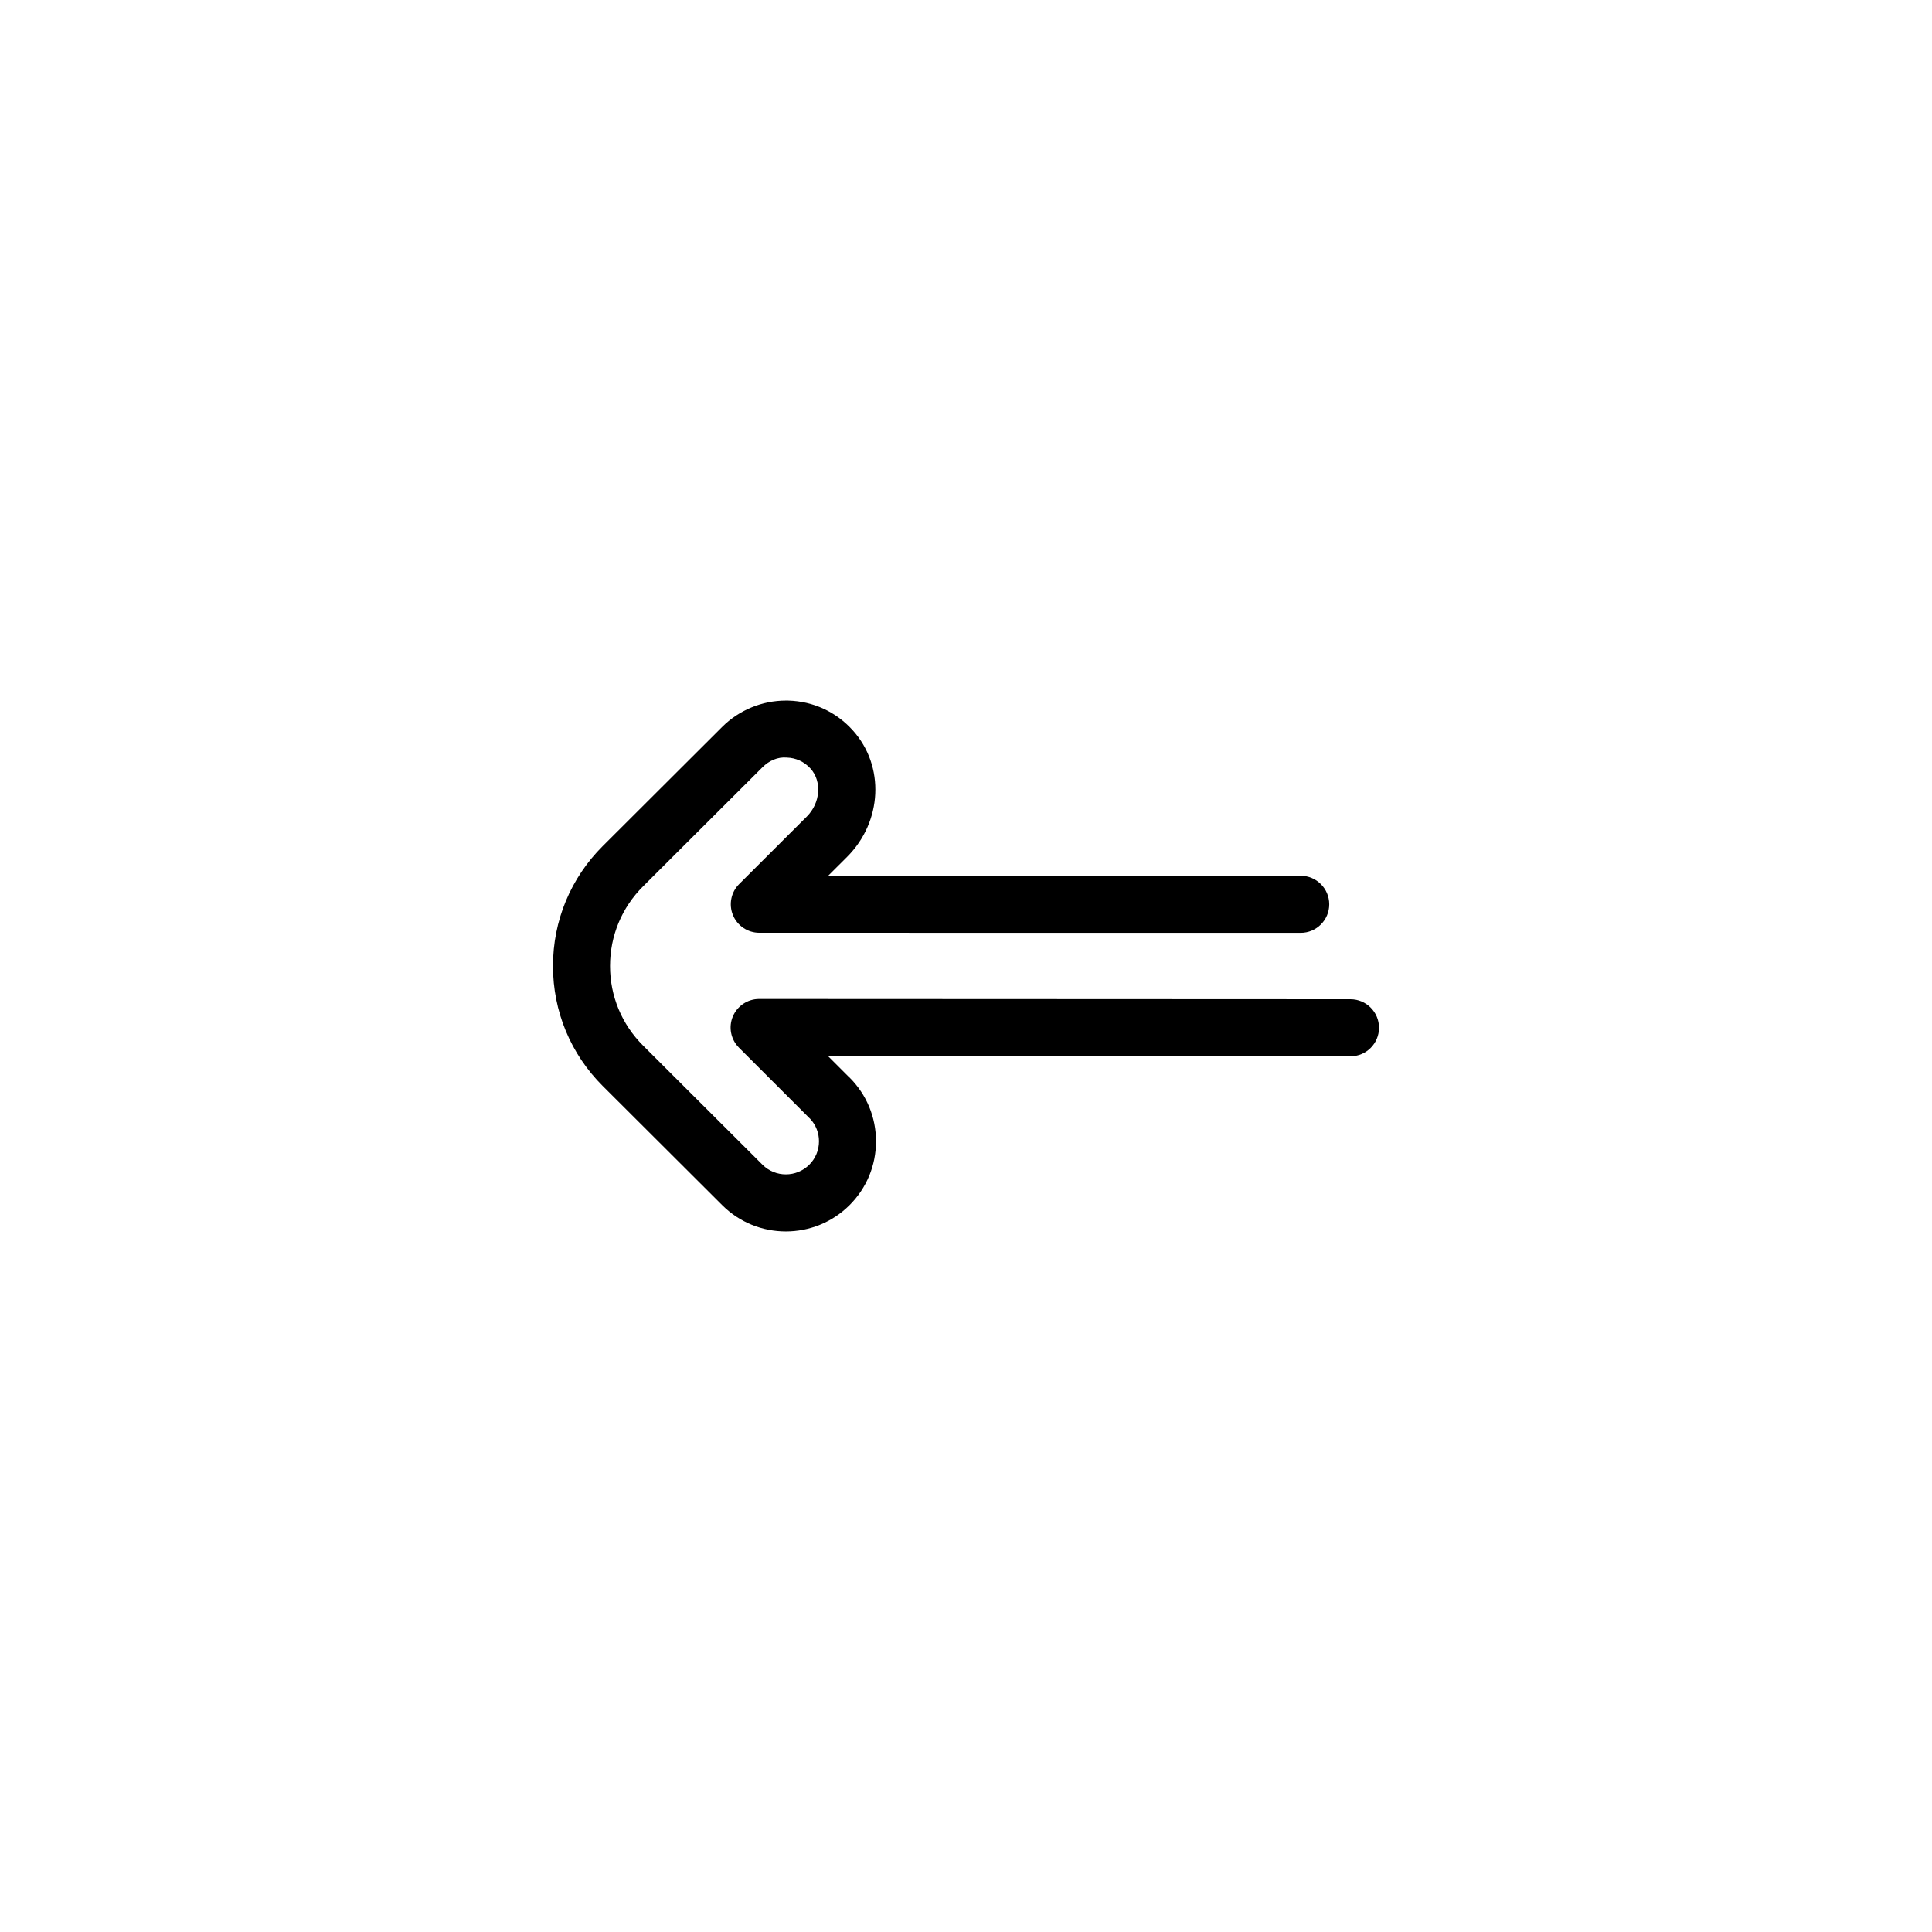 <?xml version="1.0" encoding="UTF-8"?>
<!-- The Best Svg Icon site in the world: iconSvg.co, Visit us! https://iconsvg.co -->
<svg fill="#000000" width="800px" height="800px" version="1.1" viewBox="144 144 512 512" xmlns="http://www.w3.org/2000/svg">
 <path d="m352.27 329.66c-6.301 0-12.434 2.527-16.902 6.996l-31.629 31.555c-8.504 8.484-13.191 19.773-13.195 31.789 0 12.016 4.684 23.312 13.191 31.801l31.641 31.562c9.305 9.305 24.461 9.309 33.781-0.004 4.516-4.516 6.996-10.516 6.996-16.898 0-6.383-2.488-12.383-6.996-16.895-0.117-0.117-0.238-0.227-0.359-0.332l-5.367-5.367 138.46 0.059h0.004c4.172 0 7.559-3.379 7.559-7.559 0-4.172-3.379-7.559-7.551-7.559l-156.72-0.07c-3.055 0-5.809 1.84-6.984 4.664-1.176 2.828-0.523 6.074 1.637 8.238l18.621 18.617c0.086 0.086 0.172 0.172 0.262 0.25 1.5 1.621 2.324 3.719 2.324 5.945 0 2.344-0.91 4.551-2.57 6.207-3.422 3.414-8.988 3.422-12.41 0l-31.645-31.574c-5.648-5.633-8.758-13.125-8.75-21.098 0-7.977 3.109-15.461 8.75-21.09l31.641-31.562c1.727-1.727 4.019-2.785 6.445-2.57 2.43 0.066 4.664 1.102 6.301 2.918 3.066 3.41 2.621 9.113-0.992 12.715l-17.922 17.887c-2.168 2.16-2.816 5.41-1.648 8.238 1.168 2.828 3.926 4.672 6.984 4.672l143.48 0.016c4.172 0 7.559-3.387 7.559-7.559s-3.387-7.559-7.559-7.559l-125.22-0.016 4.988-4.977c9.375-9.352 10.055-24.078 1.551-33.523-4.434-4.934-10.52-7.742-17.133-7.914-0.207 0.004-0.418-0.004-0.625-0.004z"/>
</svg>
